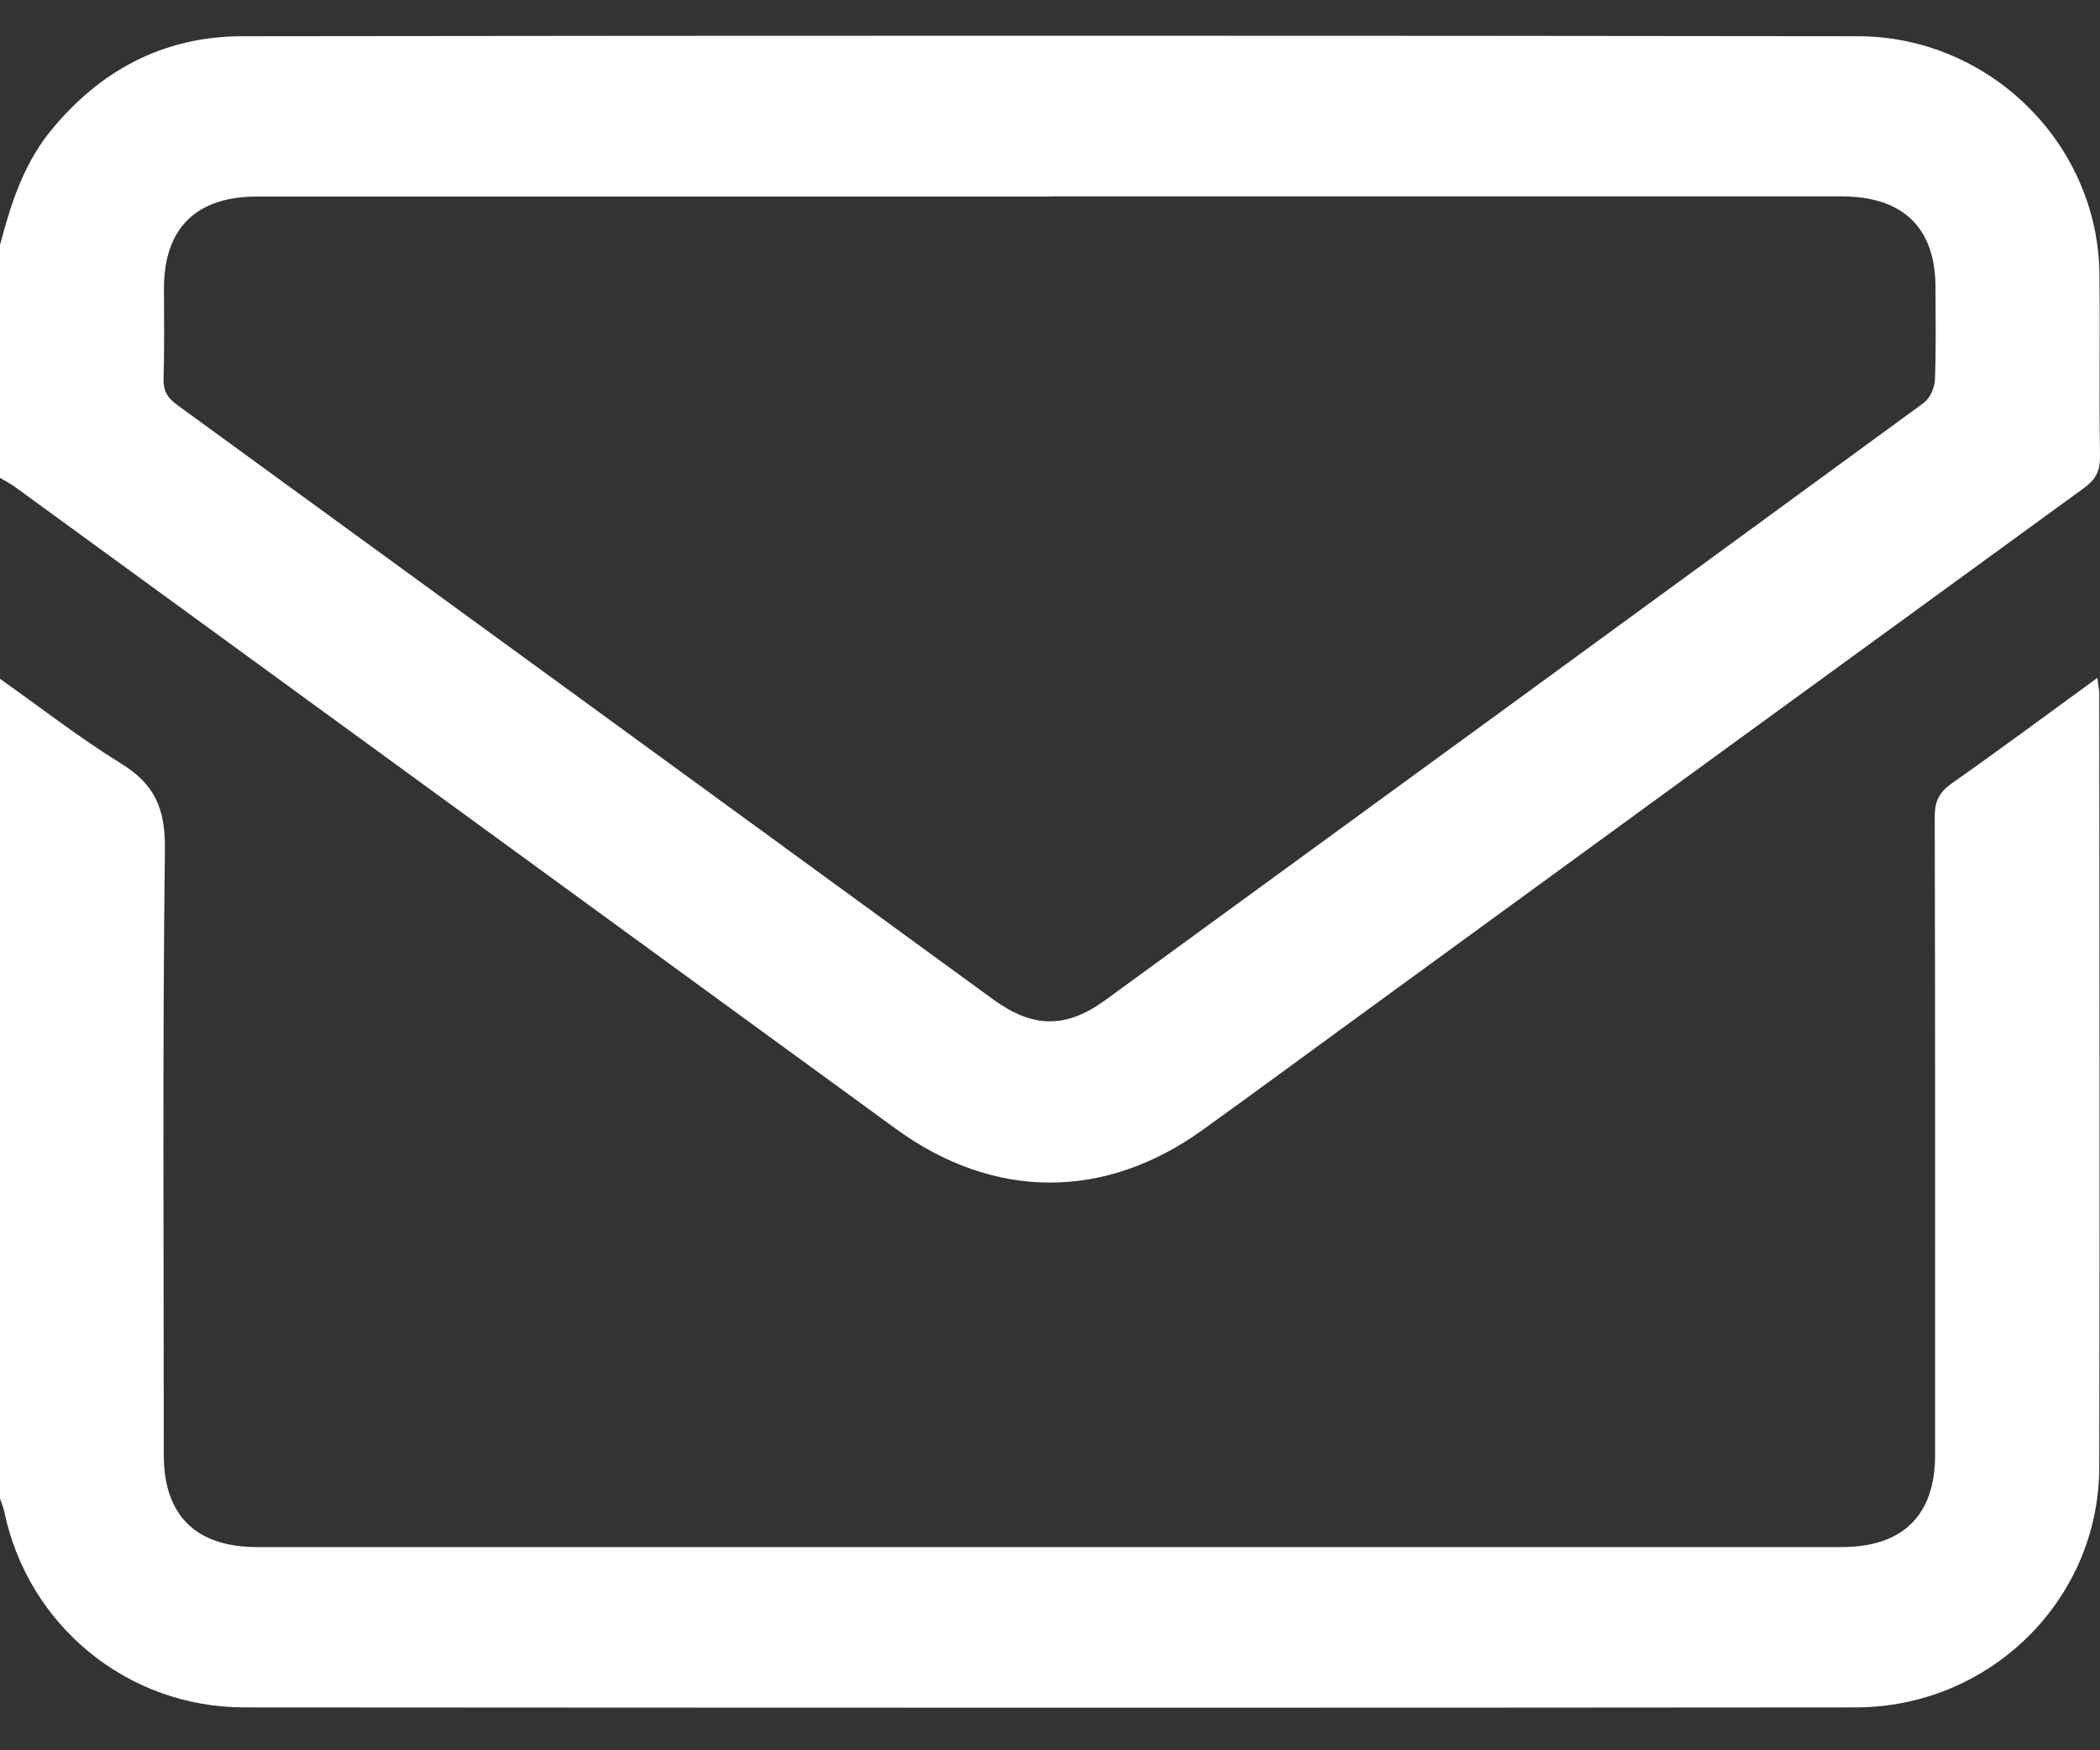 <svg width="36" height="30" viewBox="0 0 36 30" fill="none" xmlns="http://www.w3.org/2000/svg">
<rect x="0" y="0" width="36" height="30" fill="#333333" stroke="none"/>
<path d="M0 4.197C0.184 3.509 0.394 2.834 0.854 2.261C1.696 1.219 2.789 0.624 4.148 0.621C13.377 0.609 22.61 0.609 31.843 0.621C34.107 0.621 35.965 2.467 35.99 4.692C36.003 5.737 35.984 6.78 36 7.826C36.003 8.071 35.927 8.218 35.727 8.364C31.569 11.386 27.418 14.411 23.264 17.439C22.381 18.083 21.502 18.73 20.615 19.368C18.932 20.579 17.03 20.57 15.35 19.343C10.319 15.677 5.291 12.011 0.264 8.351C0.181 8.289 0.089 8.243 0 8.19C0 6.858 0 5.526 0 4.194V4.197ZM18.005 3.369C13.473 3.369 8.94 3.369 4.405 3.369C3.36 3.369 2.811 3.914 2.811 4.944C2.811 5.46 2.82 5.977 2.804 6.494C2.798 6.702 2.874 6.823 3.043 6.945C7.705 10.337 12.364 13.732 17.023 17.128C17.706 17.625 18.271 17.635 18.951 17.14C23.629 13.732 28.308 10.321 32.98 6.904C33.084 6.827 33.164 6.649 33.17 6.512C33.192 5.986 33.18 5.457 33.18 4.928C33.18 3.904 32.624 3.366 31.569 3.366C27.047 3.366 22.527 3.366 18.005 3.366V3.369ZM0 25.686C0.025 25.761 0.057 25.832 0.073 25.907C0.476 27.855 2.176 29.262 4.183 29.265C13.39 29.271 22.6 29.274 31.808 29.265C34.113 29.265 35.981 27.419 35.987 25.157C35.997 20.738 35.99 16.318 35.987 11.899C35.987 11.818 35.968 11.734 35.955 11.619C35.098 12.242 34.288 12.845 33.459 13.427C33.246 13.577 33.167 13.732 33.167 13.994C33.176 17.644 33.173 21.295 33.173 24.945C33.173 25.972 32.617 26.517 31.573 26.517C22.518 26.517 13.46 26.517 4.405 26.517C3.357 26.517 2.808 25.972 2.808 24.942C2.808 21.475 2.785 18.008 2.827 14.541C2.833 13.872 2.658 13.443 2.077 13.088C1.359 12.646 0.692 12.123 0 11.635C0 16.318 0 21.002 0 25.686Z" fill="white"/>
</svg>
